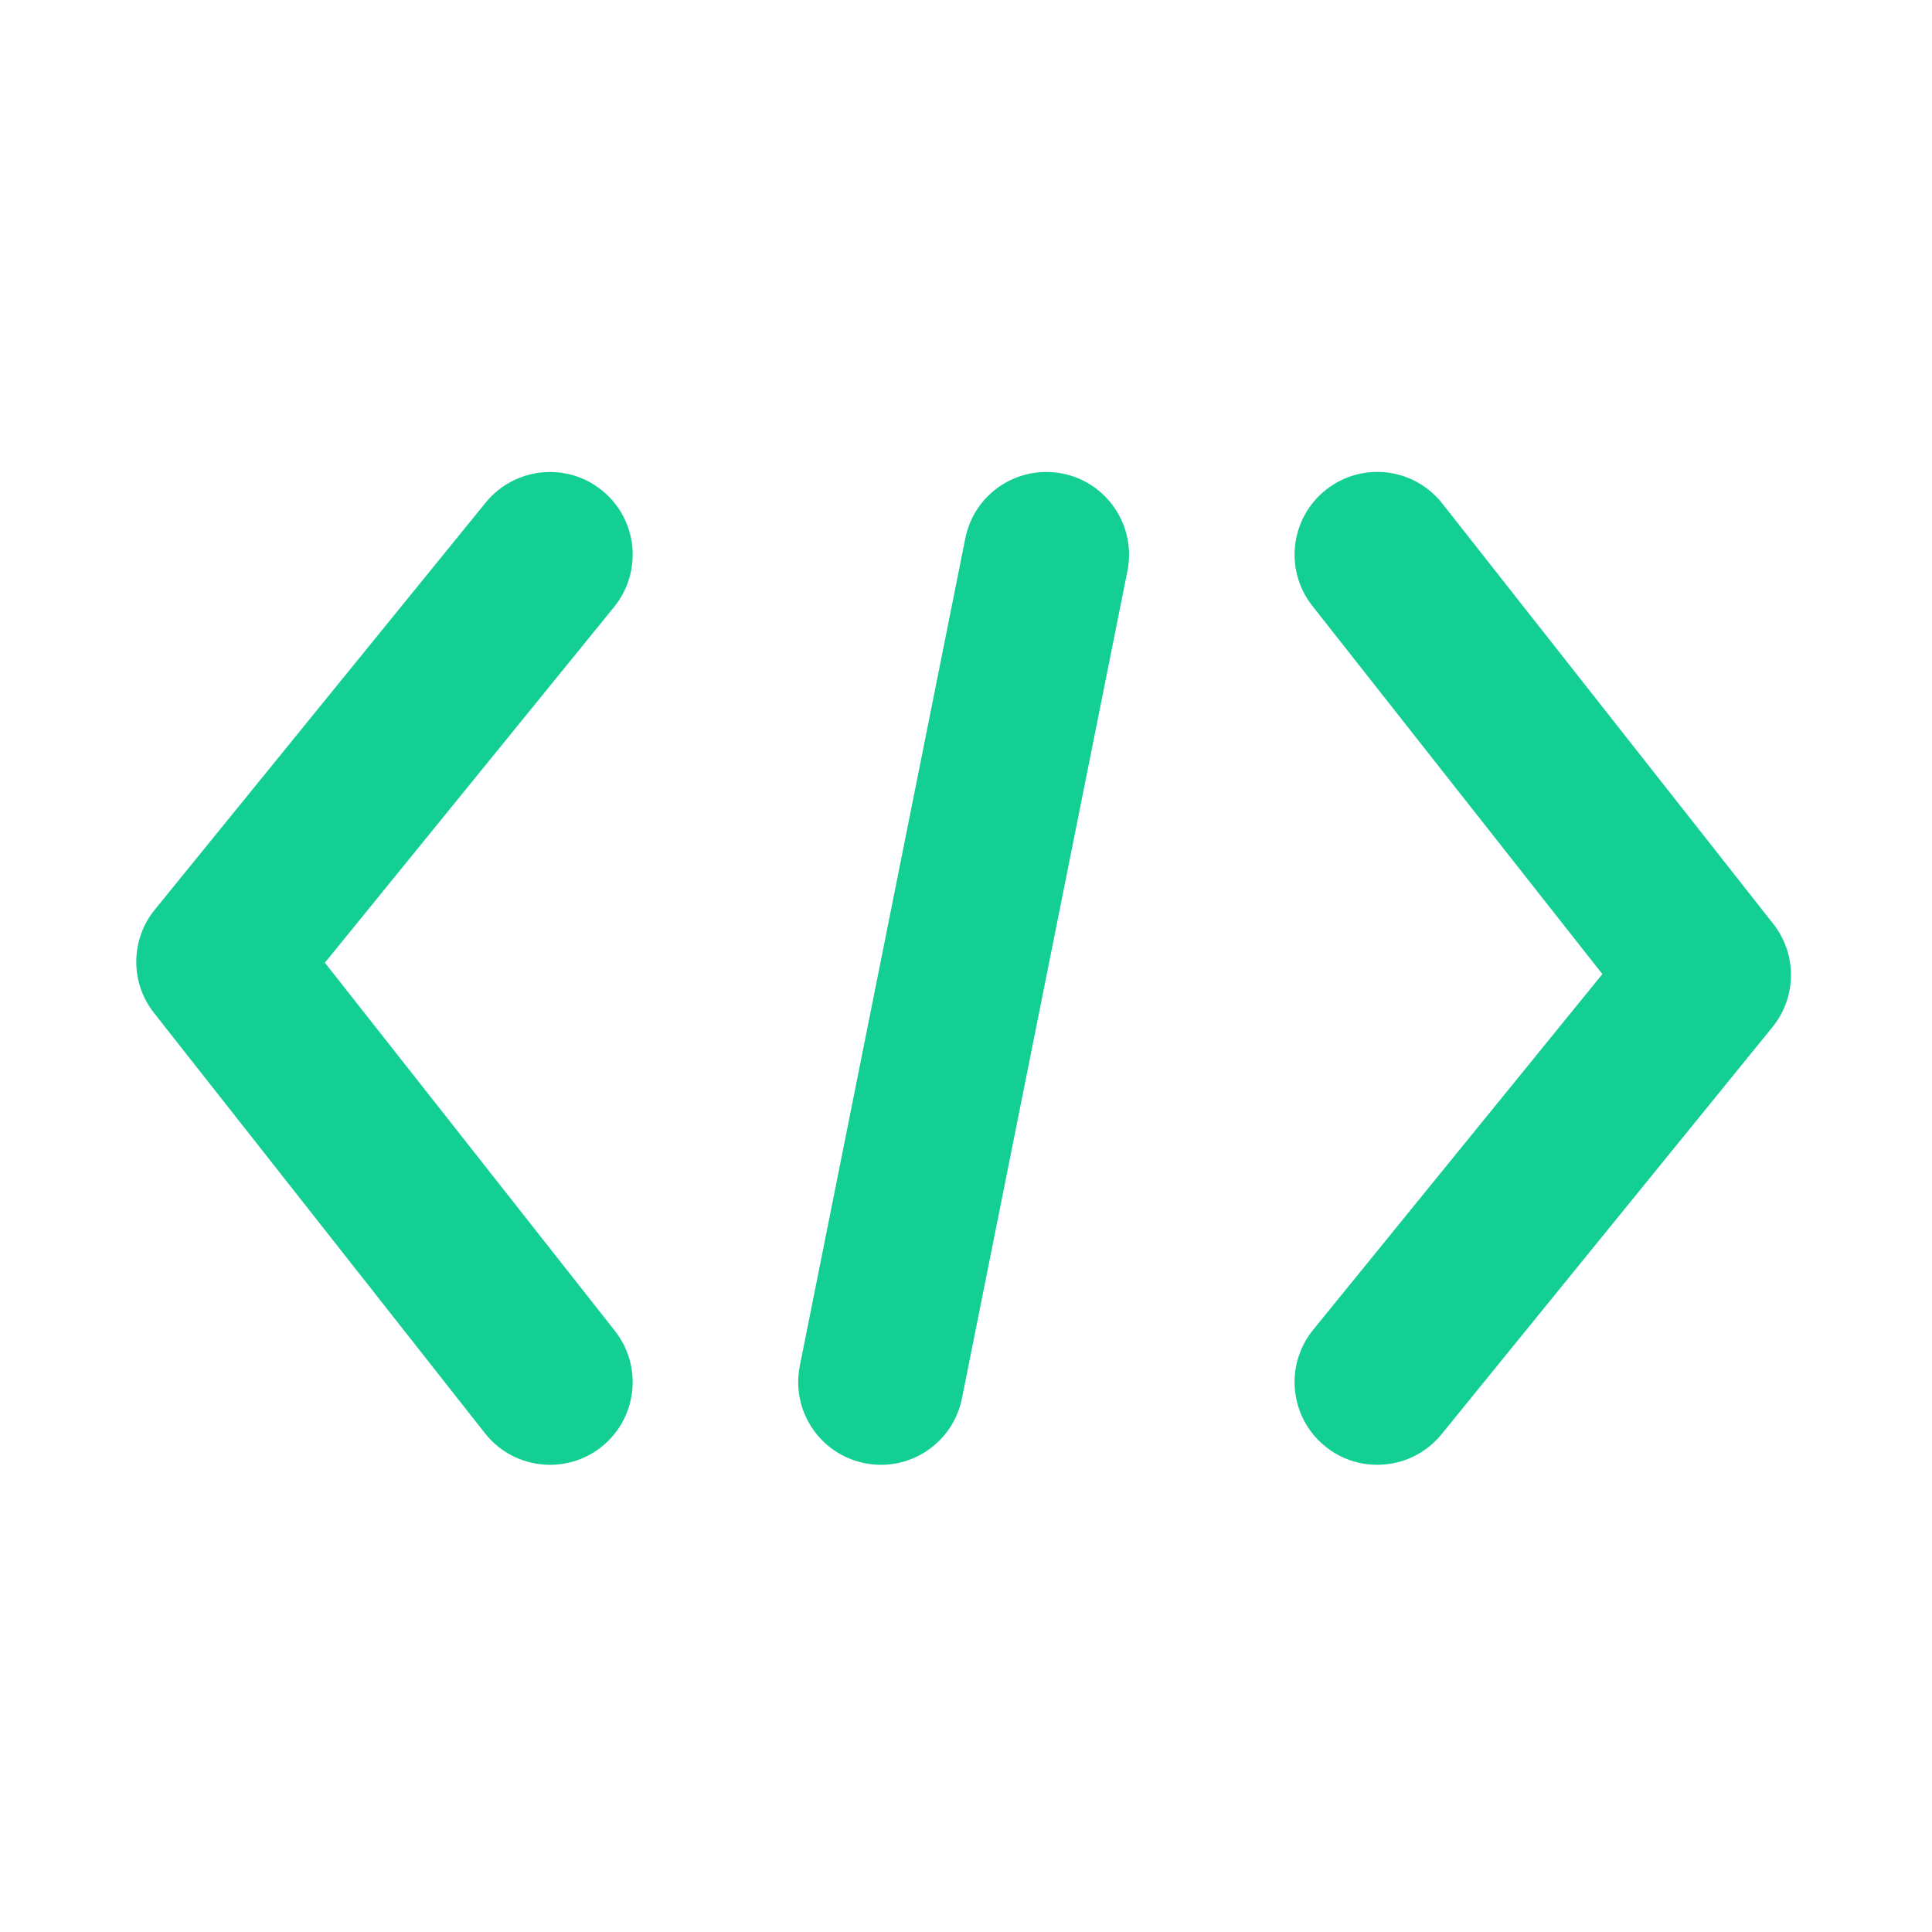 <?xml version="1.0" encoding="UTF-8"?>
<!DOCTYPE svg PUBLIC "-//W3C//DTD SVG 1.1//EN" "http://www.w3.org/Graphics/SVG/1.1/DTD/svg11.dtd">
<!-- Creator: CorelDRAW 2019 (64-Bit) -->
<svg xmlns="http://www.w3.org/2000/svg" xml:space="preserve" width="50mm" height="50mm" version="1.1" style="shape-rendering:geometricPrecision; text-rendering:geometricPrecision; image-rendering:optimizeQuality; fill-rule:evenodd; clip-rule:evenodd"
viewBox="0 0 5000 5000"
 xmlns:xlink="http://www.w3.org/1999/xlink"
 xmlns:xodm="http://www.corel.com/coreldraw/odm/2003">
 <defs>
  <style type="text/css">
   <![CDATA[
    .fil0 {fill:#14CF93}
   ]]>
  </style>
 </defs>
 <g id="Layer_x0020_1">
  <g id="_2094357406256">
   <g id="_2094325247392">
    <path class="fil0" d="M3732.57 1303.03c-73.02,-92.71 -207.27,-109.2 -300.63,-35.76 -92.93,73.23 -108.77,207.92 -35.54,300.85 0,0 750.49,952.82 750.49,952.82 0,0 -748.57,920.73 -748.57,920.73 -74.51,91.85 -60.81,226.75 31.05,301.26 39.83,32.34 87.37,47.97 134.9,47.97 62.31,0 123.98,-26.98 166.37,-79.01 0,0 856.48,-1053.7 856.48,-1053.7 63.16,-77.72 64.02,-188.84 1.92,-267.42 0,0 -856.47,-1087.74 -856.47,-1087.74z"/>
    <path class="fil0" d="M1558.37 1269.47c-91.65,-74.52 -226.33,-60.6 -301.27,31.04 0,0 -856.49,1053.7 -856.49,1053.7 -63.16,77.72 -64.02,188.84 -1.92,267.42 0,0 856.48,1087.74 856.48,1087.74 42.18,53.53 104.92,81.58 168.3,81.58 46.25,0 92.93,-14.77 132.33,-45.82 92.92,-73.23 108.77,-207.91 35.54,-300.84 0,0 -750.49,-952.83 -750.49,-952.83 0,0 748.57,-920.73 748.57,-920.73 74.5,-91.85 60.8,-226.75 -31.05,-301.26z"/>
    <path class="fil0" d="M2749.96 1225.58c-116.7,-22.91 -228.9,52.03 -251.81,168.09 0,0 -428.24,2141.2 -428.24,2141.2 -23.13,116.06 52.03,228.68 167.87,251.81 14.13,2.78 28.26,4.28 42.18,4.28 99.99,0 189.28,-70.44 209.62,-172.15 0,0 428.25,-2141.21 428.25,-2141.21 23.12,-116.05 -52.04,-228.89 -167.87,-252.02z"/>
   </g>
  </g>
 </g>
</svg>
